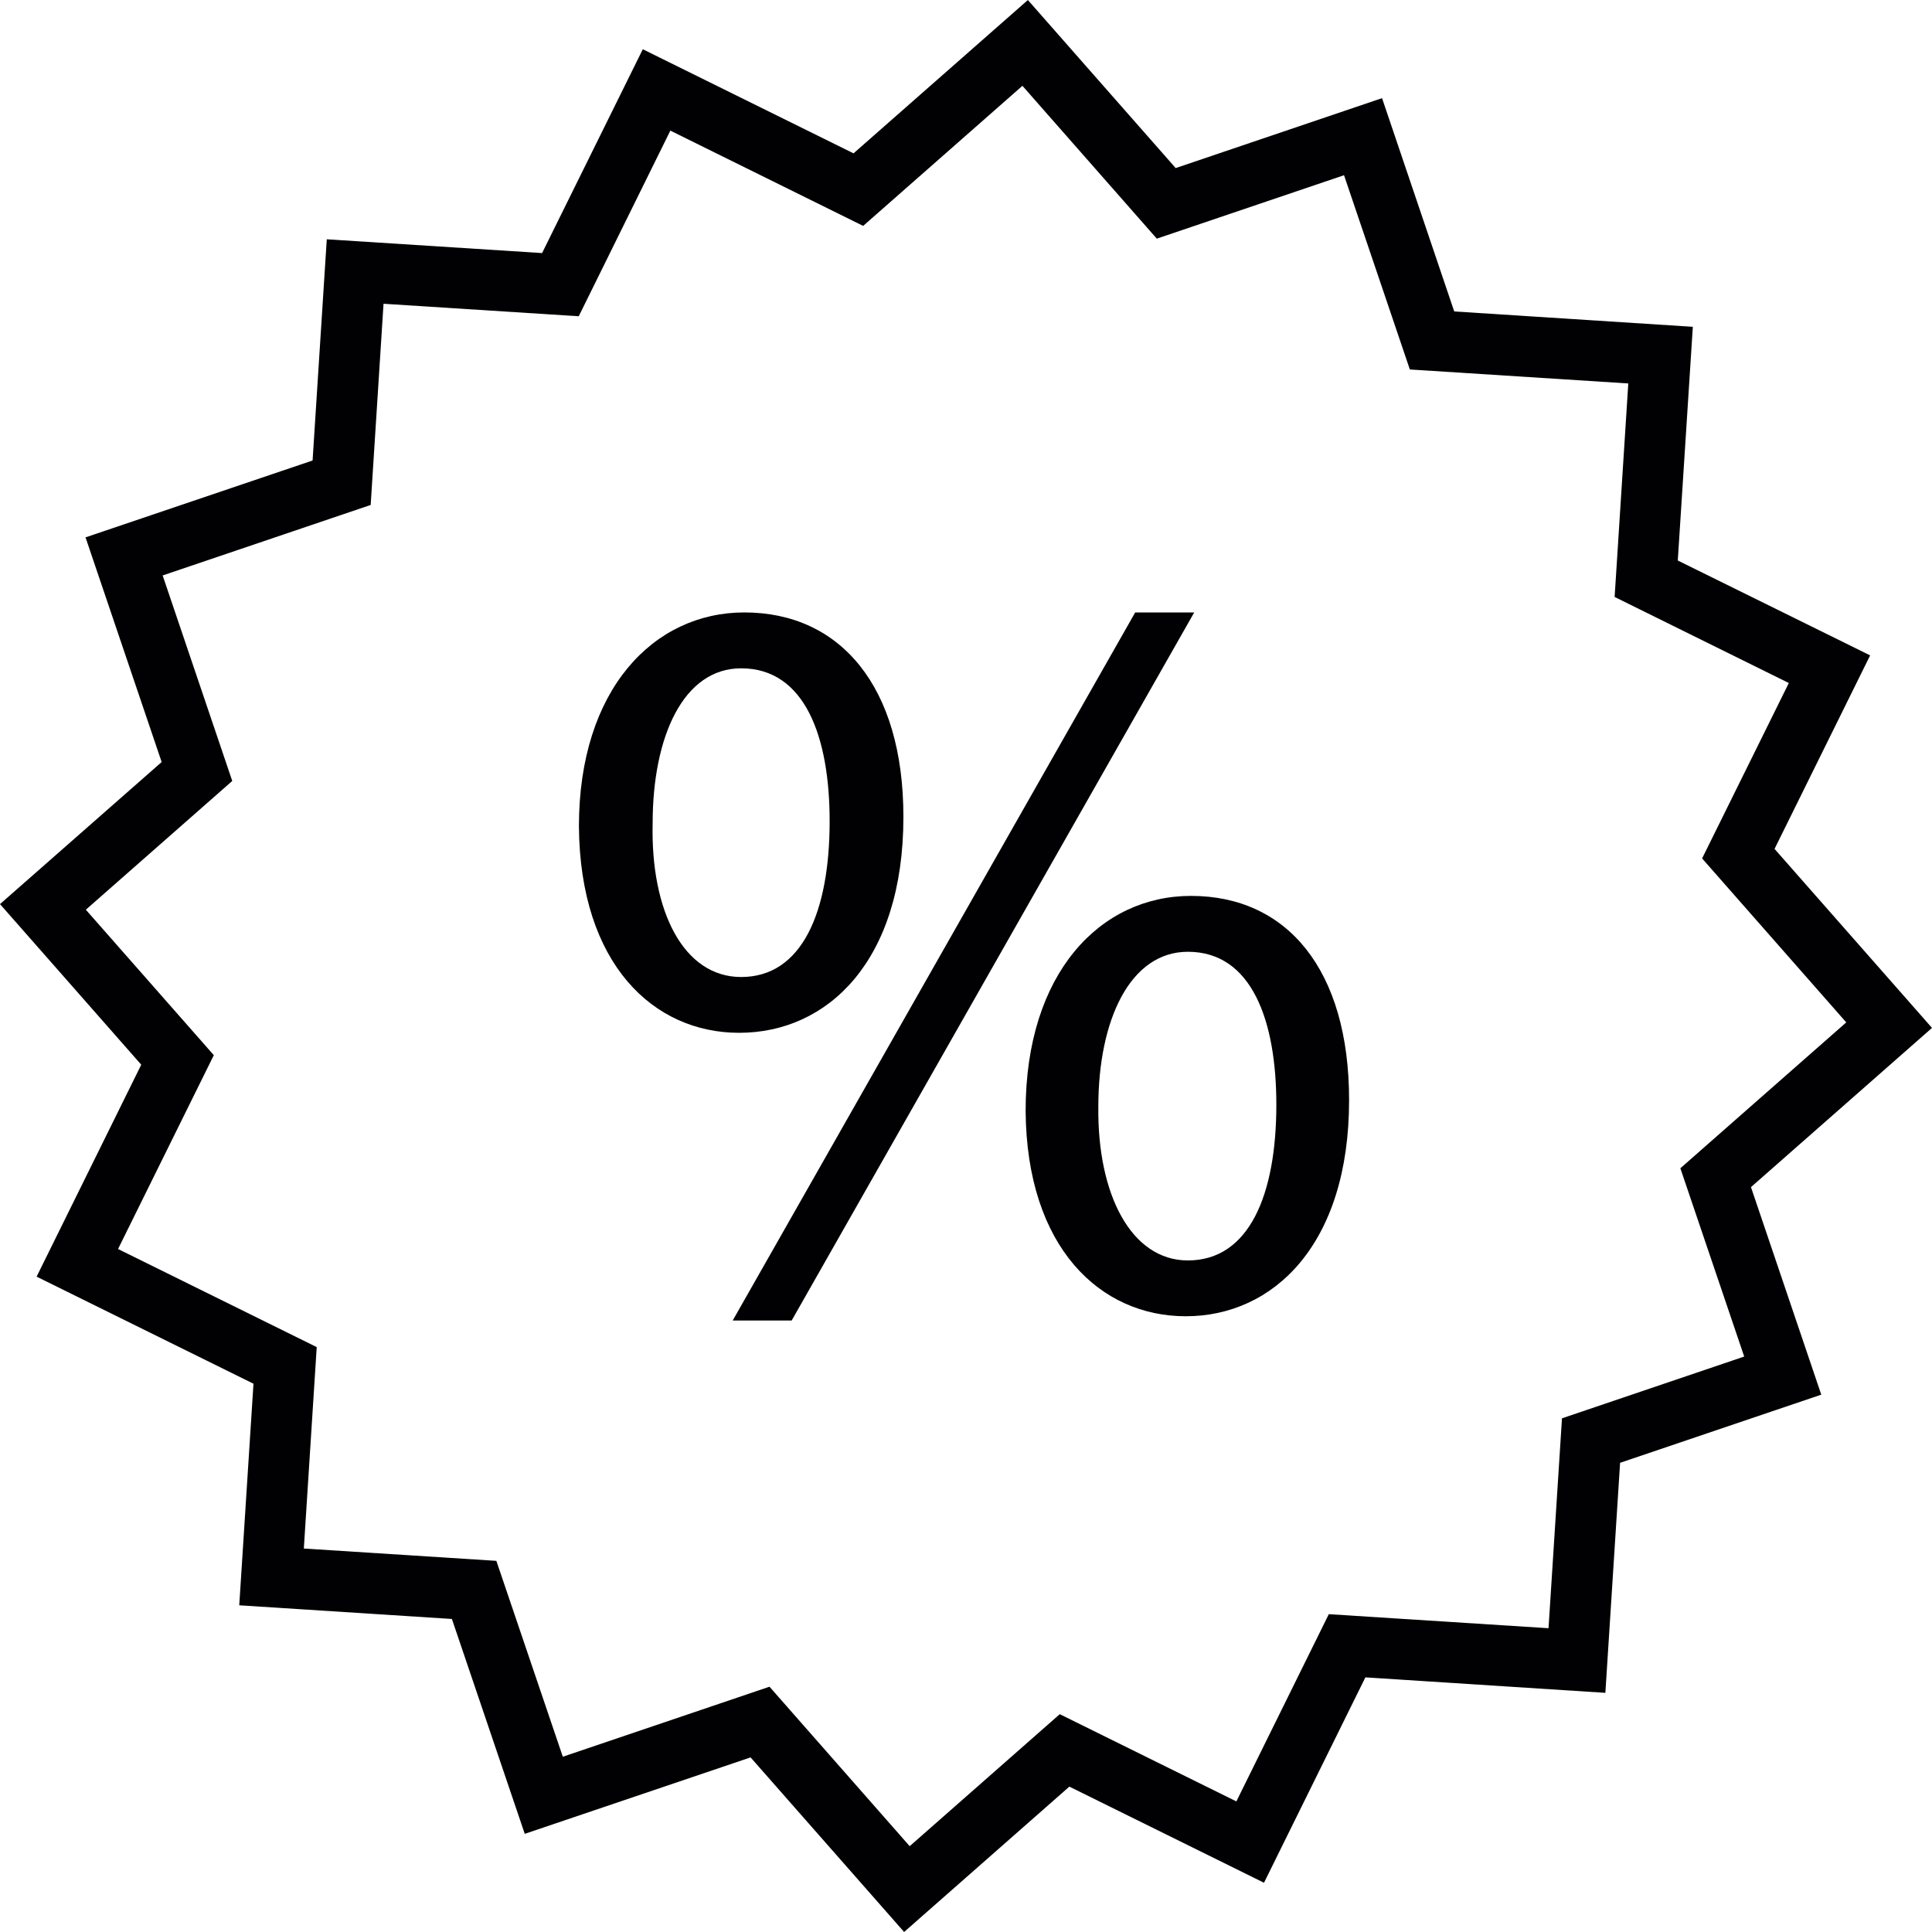<?xml version="1.0" encoding="iso-8859-1"?>
<!-- Generator: Adobe Illustrator 18.1.1, SVG Export Plug-In . SVG Version: 6.00 Build 0)  -->
<svg version="1.1" id="Capa_1" xmlns="http://www.w3.org/2000/svg" xmlns:xlink="http://www.w3.org/1999/xlink" x="0px" y="0px"
	 viewBox="0 0 195.803 195.803" style="enable-background:new 0 0 195.803 195.803;" xml:space="preserve">
<g>
	<g>
		<g>
			<path style="fill:#010002;" d="M195.803,104.175l-15.958-18.141l9.688-19.612l-19.494-9.616l1.525-23.685l-24.182-1.557
				l-7.315-21.616l-20.915,7.086L104.173,0.002L86.504,15.541L65.146,4.991L54.939,25.648l-21.82-1.396L31.68,46.67L8.668,54.461
				l7.716,22.769L0,91.628l14.315,16.277l-10.604,21.48l21.978,10.851l-1.442,22.457l21.552,1.385l7.383,21.777l22.887-7.748
				l15.561,17.694l16.745-14.731l19.727,9.742l10.275-20.815l24.322,1.568l1.492-23.313l20.389-6.907l-7.125-21.033L195.803,104.175
				z M158.303,143.743l-1.364,21.273l-22.268-1.424l-9.369,18.975l-17.898-8.84l-15.21,13.378l-14.208-16.162l-20.947,7.097
				l-6.735-19.852l-19.512-1.249l1.306-20.414l-20.135-9.942l9.706-19.644L8.7,92.197l14.838-13.048l-7.054-20.829l21.083-7.143
				l1.303-20.392l19.784,1.267l9.284-18.814l19.541,9.656l16.141-14.197l13.618,15.489l18.975-6.428l6.671,19.687l22.139,1.417
				l-1.385,21.638l17.654,8.722L172.504,87l14.609,16.617L170.3,118.401l6.471,19.082L158.303,143.743z"/>
		</g>
		<g>
			<path style="fill:#010002;" d="M120.707,90.797c-9.18,0-16.763,7.791-16.763,21.784c0.1,13.879,7.58,20.818,16.23,20.818
				c8.868,0,16.552-7.258,16.552-21.895C136.73,98.27,130.431,90.797,120.707,90.797z M120.389,127.742
				c-5.766,0-9.183-6.725-9.076-15.582c0-8.761,3.203-15.7,9.076-15.7c6.51,0,8.965,7.047,8.965,15.489
				C129.354,121.121,126.584,127.742,120.389,127.742z"/>
		</g>
		<g>
			<path style="fill:#010002;" d="M91.558,82.791c0-13.238-6.406-20.722-16.123-20.722c-9.183,0-16.763,7.802-16.763,21.681
				c0.107,13.983,7.58,20.922,16.23,20.922C83.87,104.676,91.558,97.415,91.558,82.791z M66.144,83.432
				c0-8.761,3.103-15.7,8.969-15.7c6.514,0,8.969,7.047,8.969,15.489c0,9.176-2.777,15.797-8.969,15.797
				C69.247,99.014,65.93,92.29,66.144,83.432z"/>
		</g>
		<g>
			<polygon style="fill:#010002;" points="115.049,62.07 74.258,133.829 80.234,133.829 121.03,62.07 			"/>
		</g>
	</g>
</g>
<g>
</g>
<g>
</g>
<g>
</g>
<g>
</g>
<g>
</g>
<g>
</g>
<g>
</g>
<g>
</g>
<g>
</g>
<g>
</g>
<g>
</g>
<g>
</g>
<g>
</g>
<g>
</g>
<g>
</g>
</svg>

